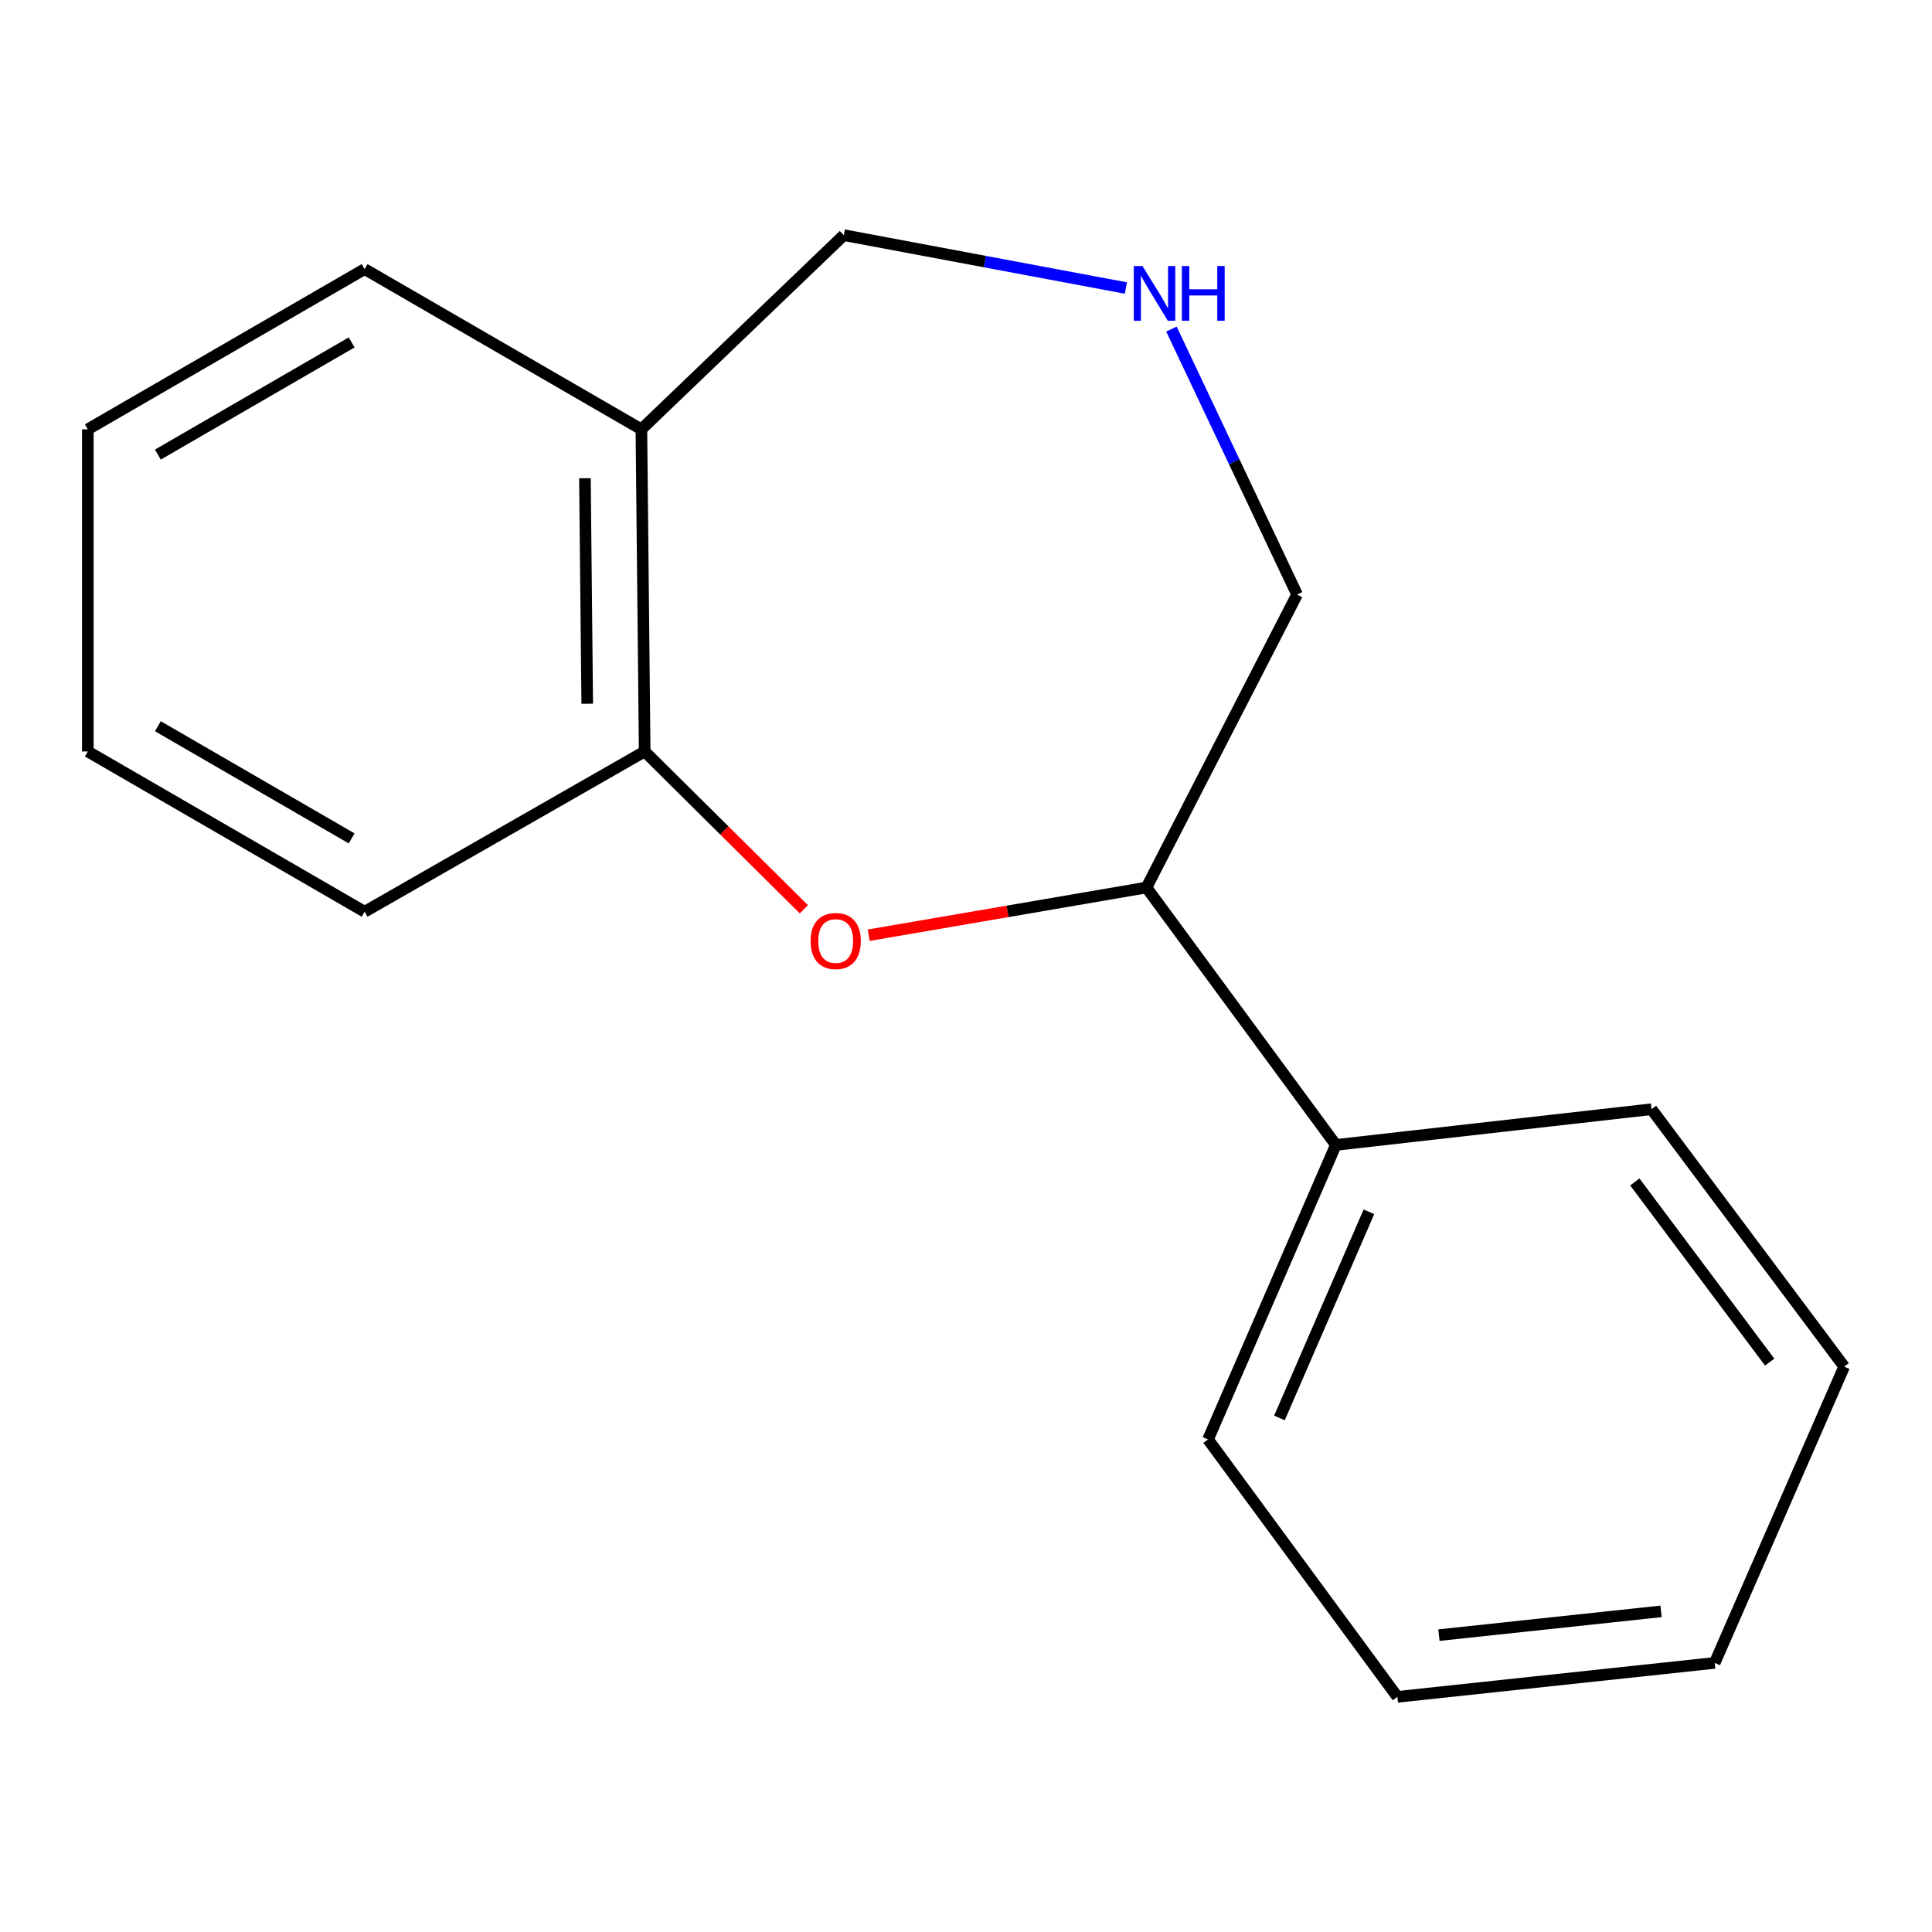 <?xml version='1.0' encoding='iso-8859-1'?>
<svg version='1.1' baseProfile='full'
              xmlns='http://www.w3.org/2000/svg'
                      xmlns:rdkit='http://www.rdkit.org/xml'
                      xmlns:xlink='http://www.w3.org/1999/xlink'
                  xml:space='preserve'
width='1000px' height='1000px' viewBox='0 0 1000 1000'>
<!-- END OF HEADER -->
<rect style='opacity:1.0;fill:#FFFFFF;stroke:none' width='1000' height='1000' x='0' y='0'> </rect>
<path class='bond-0' d='M 416.076,470.654 L 374.88,429.807' style='fill:none;fill-rule:evenodd;stroke:#FF0000;stroke-width:6px;stroke-linecap:butt;stroke-linejoin:miter;stroke-opacity:1' />
<path class='bond-0' d='M 374.88,429.807 L 333.685,388.959' style='fill:none;fill-rule:evenodd;stroke:#000000;stroke-width:6px;stroke-linecap:butt;stroke-linejoin:miter;stroke-opacity:1' />
<path class='bond-1' d='M 449.637,484.064 L 521.519,471.724' style='fill:none;fill-rule:evenodd;stroke:#FF0000;stroke-width:6px;stroke-linecap:butt;stroke-linejoin:miter;stroke-opacity:1' />
<path class='bond-1' d='M 521.519,471.724 L 593.402,459.383' style='fill:none;fill-rule:evenodd;stroke:#000000;stroke-width:6px;stroke-linecap:butt;stroke-linejoin:miter;stroke-opacity:1' />
<path class='bond-3' d='M 333.685,388.959 L 331.982,222.219' style='fill:none;fill-rule:evenodd;stroke:#000000;stroke-width:6px;stroke-linecap:butt;stroke-linejoin:miter;stroke-opacity:1' />
<path class='bond-3' d='M 303.951,364.249 L 302.759,247.531' style='fill:none;fill-rule:evenodd;stroke:#000000;stroke-width:6px;stroke-linecap:butt;stroke-linejoin:miter;stroke-opacity:1' />
<path class='bond-7' d='M 333.685,388.959 L 188.726,471.912' style='fill:none;fill-rule:evenodd;stroke:#000000;stroke-width:6px;stroke-linecap:butt;stroke-linejoin:miter;stroke-opacity:1' />
<path class='bond-4' d='M 593.402,459.383 L 691.438,592.616' style='fill:none;fill-rule:evenodd;stroke:#000000;stroke-width:6px;stroke-linecap:butt;stroke-linejoin:miter;stroke-opacity:1' />
<path class='bond-6' d='M 593.402,459.383 L 671.359,307.726' style='fill:none;fill-rule:evenodd;stroke:#000000;stroke-width:6px;stroke-linecap:butt;stroke-linejoin:miter;stroke-opacity:1' />
<path class='bond-2' d='M 606.336,170.331 L 638.848,239.029' style='fill:none;fill-rule:evenodd;stroke:#0000FF;stroke-width:6px;stroke-linecap:butt;stroke-linejoin:miter;stroke-opacity:1' />
<path class='bond-2' d='M 638.848,239.029 L 671.359,307.726' style='fill:none;fill-rule:evenodd;stroke:#000000;stroke-width:6px;stroke-linecap:butt;stroke-linejoin:miter;stroke-opacity:1' />
<path class='bond-16' d='M 582.763,149.08 L 509.756,135.394' style='fill:none;fill-rule:evenodd;stroke:#0000FF;stroke-width:6px;stroke-linecap:butt;stroke-linejoin:miter;stroke-opacity:1' />
<path class='bond-16' d='M 509.756,135.394 L 436.749,121.709' style='fill:none;fill-rule:evenodd;stroke:#000000;stroke-width:6px;stroke-linecap:butt;stroke-linejoin:miter;stroke-opacity:1' />
<path class='bond-5' d='M 331.982,222.219 L 436.749,121.709' style='fill:none;fill-rule:evenodd;stroke:#000000;stroke-width:6px;stroke-linecap:butt;stroke-linejoin:miter;stroke-opacity:1' />
<path class='bond-8' d='M 331.982,222.219 L 188.726,139.282' style='fill:none;fill-rule:evenodd;stroke:#000000;stroke-width:6px;stroke-linecap:butt;stroke-linejoin:miter;stroke-opacity:1' />
<path class='bond-9' d='M 691.438,592.616 L 625.273,745.059' style='fill:none;fill-rule:evenodd;stroke:#000000;stroke-width:6px;stroke-linecap:butt;stroke-linejoin:miter;stroke-opacity:1' />
<path class='bond-9' d='M 708.556,627.219 L 662.24,733.93' style='fill:none;fill-rule:evenodd;stroke:#000000;stroke-width:6px;stroke-linecap:butt;stroke-linejoin:miter;stroke-opacity:1' />
<path class='bond-10' d='M 691.438,592.616 L 854.822,574.125' style='fill:none;fill-rule:evenodd;stroke:#000000;stroke-width:6px;stroke-linecap:butt;stroke-linejoin:miter;stroke-opacity:1' />
<path class='bond-12' d='M 188.726,471.912 L 45.455,388.959' style='fill:none;fill-rule:evenodd;stroke:#000000;stroke-width:6px;stroke-linecap:butt;stroke-linejoin:miter;stroke-opacity:1' />
<path class='bond-12' d='M 182.007,433.957 L 81.716,375.89' style='fill:none;fill-rule:evenodd;stroke:#000000;stroke-width:6px;stroke-linecap:butt;stroke-linejoin:miter;stroke-opacity:1' />
<path class='bond-17' d='M 188.726,139.282 L 45.455,222.219' style='fill:none;fill-rule:evenodd;stroke:#000000;stroke-width:6px;stroke-linecap:butt;stroke-linejoin:miter;stroke-opacity:1' />
<path class='bond-17' d='M 182.005,177.236 L 81.714,235.291' style='fill:none;fill-rule:evenodd;stroke:#000000;stroke-width:6px;stroke-linecap:butt;stroke-linejoin:miter;stroke-opacity:1' />
<path class='bond-14' d='M 625.273,745.059 L 723.293,878.291' style='fill:none;fill-rule:evenodd;stroke:#000000;stroke-width:6px;stroke-linecap:butt;stroke-linejoin:miter;stroke-opacity:1' />
<path class='bond-13' d='M 854.822,574.125 L 954.545,707.357' style='fill:none;fill-rule:evenodd;stroke:#000000;stroke-width:6px;stroke-linecap:butt;stroke-linejoin:miter;stroke-opacity:1' />
<path class='bond-13' d='M 846.18,611.775 L 915.986,705.038' style='fill:none;fill-rule:evenodd;stroke:#000000;stroke-width:6px;stroke-linecap:butt;stroke-linejoin:miter;stroke-opacity:1' />
<path class='bond-11' d='M 45.455,222.219 L 45.455,388.959' style='fill:none;fill-rule:evenodd;stroke:#000000;stroke-width:6px;stroke-linecap:butt;stroke-linejoin:miter;stroke-opacity:1' />
<path class='bond-15' d='M 954.545,707.357 L 887.528,860.718' style='fill:none;fill-rule:evenodd;stroke:#000000;stroke-width:6px;stroke-linecap:butt;stroke-linejoin:miter;stroke-opacity:1' />
<path class='bond-18' d='M 723.293,878.291 L 887.528,860.718' style='fill:none;fill-rule:evenodd;stroke:#000000;stroke-width:6px;stroke-linecap:butt;stroke-linejoin:miter;stroke-opacity:1' />
<path class='bond-18' d='M 744.792,846.343 L 859.756,834.041' style='fill:none;fill-rule:evenodd;stroke:#000000;stroke-width:6px;stroke-linecap:butt;stroke-linejoin:miter;stroke-opacity:1' />
<path  class='atom-0' d='M 419.557 487.076
Q 419.557 480.276, 422.917 476.476
Q 426.277 472.676, 432.557 472.676
Q 438.837 472.676, 442.197 476.476
Q 445.557 480.276, 445.557 487.076
Q 445.557 493.956, 442.157 497.876
Q 438.757 501.756, 432.557 501.756
Q 426.317 501.756, 422.917 497.876
Q 419.557 493.996, 419.557 487.076
M 432.557 498.556
Q 436.877 498.556, 439.197 495.676
Q 441.557 492.756, 441.557 487.076
Q 441.557 481.516, 439.197 478.716
Q 436.877 475.876, 432.557 475.876
Q 428.237 475.876, 425.877 478.676
Q 423.557 481.476, 423.557 487.076
Q 423.557 492.796, 425.877 495.676
Q 428.237 498.556, 432.557 498.556
' fill='#FF0000'/>
<path  class='atom-3' d='M 591.334 137.7
L 600.614 152.7
Q 601.534 154.18, 603.014 156.86
Q 604.494 159.54, 604.574 159.7
L 604.574 137.7
L 608.334 137.7
L 608.334 166.02
L 604.454 166.02
L 594.494 149.62
Q 593.334 147.7, 592.094 145.5
Q 590.894 143.3, 590.534 142.62
L 590.534 166.02
L 586.854 166.02
L 586.854 137.7
L 591.334 137.7
' fill='#0000FF'/>
<path  class='atom-3' d='M 611.734 137.7
L 615.574 137.7
L 615.574 149.74
L 630.054 149.74
L 630.054 137.7
L 633.894 137.7
L 633.894 166.02
L 630.054 166.02
L 630.054 152.94
L 615.574 152.94
L 615.574 166.02
L 611.734 166.02
L 611.734 137.7
' fill='#0000FF'/>
</svg>
